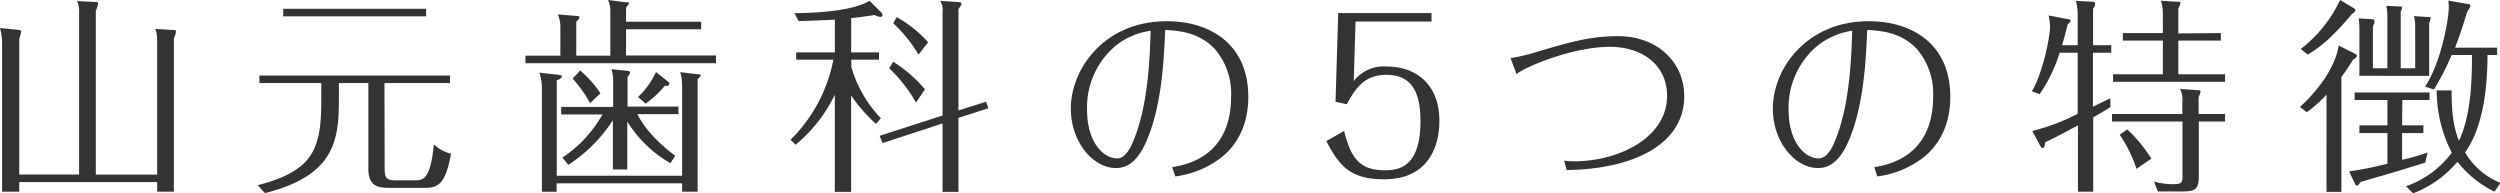 <svg xmlns="http://www.w3.org/2000/svg" width="381.76" height="29.52" viewBox="0 0 381.76 29.52"><g id="レイヤー_2" data-name="レイヤー 2"><g id="レイヤー_1-2" data-name="レイヤー 1"><path d="M12.08,26.65V2A4,4,0,0,0,11.76.16l2.52.13c.64,0,.71.06.71.29a9.73,9.73,0,0,1-.36,1.08v25H24V6.26a4.73,4.73,0,0,0-.29-1.85l2.52.16c.58,0,.64,0,.64.29a3.45,3.45,0,0,1-.32,1V29.27H24V27.8H2.94v1.47H.32V6.45A8.77,8.77,0,0,0,0,4.28l2.62.26c.51.06.61.09.61.25S3,5.82,2.94,6V26.65Z" style="fill:#333"/><path d="M58.74,25.66c0,1.4.16,1.88,1.73,1.88h2.94c1.25,0,2.33-.22,2.84-5.49a6,6,0,0,0,2.62,1.43c-.86,4.77-2,5.21-4.18,5.21H59.86c-1.88,0-3.61,0-3.61-2.94V12.68h-4.5v2.66c0,6.36-.87,11.5-11.28,14.15l-1.12-1.21c8.63-2.21,9.71-5.69,9.71-13V12.68H39.61V11.53h29.1v1.15h-10ZM65.07,1.34V2.49H43.25V1.34Z" style="fill:#333"/><path d="M107.07,3.32V4.47H95.6v4h13.74V9.65H80.23V8.5h5.34V3.9a4.79,4.79,0,0,0-.39-1.7L88,2.43c.16,0,.48,0,.48.22s-.32.51-.48.67V8.5H93.2V2a4.3,4.3,0,0,0-.35-2L95.6.35c.38,0,.45,0,.45.13s-.1.22-.45.67V3.32Zm-2.91,23.52V12.94a7.64,7.64,0,0,0-.28-1.92l2.46.29c.6.07.67.07.67.19s-.07.16-.48.61V29.27h-2.37V28H85v1.28H82.75V13.42a7.42,7.42,0,0,0-.38-2.33l2.81.32c.45.06.61.09.61.25,0,.32-.54.51-.77.61V26.84Zm-1.79-1.92a18.6,18.6,0,0,1-6.58-6.36v7.32h-2.2V18.37a23.21,23.21,0,0,1-6.81,6.81l-.89-1.12A19.26,19.26,0,0,0,92,17.48h-6.3V16.33h7.93V12.56a6.18,6.18,0,0,0-.26-2l2.3.25c.35,0,.54.07.54.26a1.07,1.07,0,0,1-.38.64v4.57h7.77v1.15H97.33c.63,1.24,2,3.51,5.78,6.36ZM90.1,15.75A19.31,19.31,0,0,0,87.45,12l1.15-1.24a18,18,0,0,1,3.1,3.48Zm11.83-3.35c.25.19.28.22.28.35a.38.38,0,0,1-.38.38,1.07,1.07,0,0,1-.29-.06,15.3,15.3,0,0,1-2.94,2.75l-1.18-1A12.32,12.32,0,0,0,100.17,11Z" style="fill:#333"/><path d="M133.77,18.92a23.47,23.47,0,0,1-3.8-4.35V29.3h-2.49V14.47a22.68,22.68,0,0,1-6,7.64l-.76-.77a23.31,23.31,0,0,0,6.54-12.23h-5.68V8h5.91v-5c-3.1.16-4.6.19-5.53.22l-.64-1.21c6.78-.07,10-1,11.47-1.89l1.73,1.73a.77.77,0,0,1,.25.44c0,.1-.06.29-.35.29a2.65,2.65,0,0,1-.89-.29c-1.06.16-2,.32-3.55.48V8h4.25V9.11H130v1.11a18.85,18.85,0,0,0,4.51,7.83Zm16.81-3.39.35,1-4.57,1.47V29.3h-2.43V18.85l-9.17,3-.44-1.11,9.61-3.1V1.79a2.55,2.55,0,0,0-.35-1.66l2.78.19c.39,0,.45.13.45.29s-.29.57-.45.76v15.5Zm-10.7.13a23.13,23.13,0,0,0-4.09-5.24l.6-1a21.24,21.24,0,0,1,4.86,4.22Zm.38-7.32a21,21,0,0,0-3.87-4.79l.55-.93a18.88,18.88,0,0,1,4.79,3.83Z" style="fill:#333"/><path d="M179,25.53c2-.35,9-1.5,9-10.83a10.38,10.38,0,0,0-2.56-7.29c-2.43-2.52-5.46-2.71-7.51-2.84-.19,4.34-.48,11.6-2.91,17.09-1.66,3.81-3.67,4-4.63,4-3.48,0-6.87-4-6.87-9.07,0-6.1,5.15-13.35,14.64-13.35,6.71,0,12.46,3.57,12.46,11.53,0,5-2.27,7.8-4.06,9.23a14.49,14.49,0,0,1-7.09,2.94ZM170.24,7.09A12.25,12.25,0,0,0,166,16.81c0,4.79,2.39,7.38,4.63,7.38,1.31,0,2.17-2,2.36-2.49,2.4-5.53,2.59-13.23,2.72-17A10.86,10.86,0,0,0,170.24,7.09Z" style="fill:#333"/><path d="M204.35,2H218.6V3.29H207l-.28,9.08a5.81,5.81,0,0,1,5.08-2.21c4.41,0,8,2.72,8,8.28,0,1.15,0,8.94-8.44,8.94-5.14,0-6.83-2-8.82-5.84L205.25,20c1,4,2.3,6,6.19,6,2.43,0,5.47-.67,5.47-7.57,0-4.83-1.7-7-5.18-7s-4.79,2.17-6.07,4.48l-1.72-.36Z" style="fill:#333"/><path d="M238.85,24.54a14.74,14.74,0,0,0,1.57.09c6.61,0,14.15-3.51,14.15-10,0-4.64-3.7-7.48-8.78-7.48s-12,2.59-14.22,4.15l-.9-2.43a26.22,26.22,0,0,0,3.61-.83c5.28-1.56,8.47-2.52,12.78-2.52,6.07,0,10.13,4,10.13,9.17,0,7.48-8,11.15-17.95,11.28Z" style="fill:#333"/><path d="M286.2,25.53c2-.35,9-1.5,9-10.83a10.38,10.38,0,0,0-2.56-7.29c-2.42-2.52-5.46-2.71-7.51-2.84-.19,4.34-.47,11.6-2.9,17.09-1.66,3.81-3.68,4-4.64,4-3.48,0-6.87-4-6.87-9.07,0-6.1,5.15-13.35,14.64-13.35,6.71,0,12.46,3.57,12.46,11.53,0,5-2.27,7.8-4.06,9.23a14.45,14.45,0,0,1-7.09,2.94ZM277.41,7.09a12.28,12.28,0,0,0-4.28,9.72c0,4.79,2.4,7.38,4.63,7.38,1.31,0,2.18-2,2.37-2.49,2.39-5.53,2.58-13.23,2.71-17A10.9,10.9,0,0,0,277.41,7.09Z" style="fill:#333"/><path d="M317.27,6.9V2A9.12,9.12,0,0,0,317,.13l2.37.13c.45,0,.57.06.57.32s0,.19-.32.79V6.9h2.78V8.05H319.6v8.24L322.26,15l0,1.34c-.54.36-1,.68-2.62,1.57V29.27h-2.33V19.14c-2.52,1.37-3.93,2.08-5,2.59-.07.51-.1.86-.42.86-.16,0-.26-.16-.35-.35L310.34,20a32,32,0,0,0,6.93-2.62V8.05h-2.75a23.47,23.47,0,0,1-3.06,6.33l-1.18-.45c1.59-2.59,2.77-8.18,2.77-9.9a8.14,8.14,0,0,0-.22-1.67l2.88.55c.16,0,.51.09.51.29a4.36,4.36,0,0,1-.48.54c-.45,1.79-.64,2.46-.86,3.16Zm22.5,10.51v1.15h-4V27c0,2.17-.86,2.24-2.84,2.24h-3.42l-.58-1.51a10.72,10.72,0,0,0,3.2.39c1.15,0,1.15-.48,1.15-1.47V18.56H322.51V17.41h10.74V15.53a3.46,3.46,0,0,0-.35-1.95l2.65.19c.38,0,.48,0,.48.23a3.78,3.78,0,0,1-.29.83v2.58Zm-.64-12.36V6.2h-6.49v5.14h7.13v1.15h-17.1V11.34h7.61V6.2h-6.11V5.05h6.11V2.11a7.06,7.06,0,0,0-.29-2l2.49.16c.42,0,.48,0,.48.23a2.61,2.61,0,0,1-.32.8v3.8Zm-14.29,14.7a22.58,22.58,0,0,1,3.68,4.47l-2.27,1.57a20.68,20.68,0,0,0-2.56-5.21Z" style="fill:#333"/><path d="M351.21,16.33c2.72-2.46,5.4-6,5.91-9.37l2.46,1.22c.16.1.32.19.32.35s-.19.38-.57.58c-.77,1.24-1.18,1.82-1.79,2.65V29.3h-2.27V14.44a19.09,19.09,0,0,1-3,2.69Zm8.15-15.12c.22.13.32.2.32.36s-.22.38-.51.54c-3.45,4.15-5.4,5.4-6.78,6.23l-1.05-.86a20.45,20.45,0,0,0,6-7.48Zm7.45,17.93h3.25v1.18h-3.25v4.09a34.85,34.85,0,0,0,3.89-1.12l-.35,1.54c-4.82,1.5-5.33,1.63-9.84,2.94-.22.28-.48.6-.57.6s-.23-.09-.36-.38l-.86-1.82A53.84,53.84,0,0,0,364.57,25V20.32h-4.28V19.14h4.28V15.27h-5V14.12H371v1.15h-4.15Zm2-8.72V3.93a5.72,5.72,0,0,0-.19-1.47l2,.13c.44,0,.54,0,.54.22a4.29,4.29,0,0,1-.22.77v8H360.29V4.31c0-.28-.07-1.27-.1-1.5l2,.13c.32,0,.42.13.42.29a2.94,2.94,0,0,1-.26.83v6.36h2.21V2.36a7.49,7.49,0,0,0-.16-1.47l1.92.1c.41,0,.48,0,.48.22a1.75,1.75,0,0,1-.2.55v8.66Zm12.11,18.85a16.37,16.37,0,0,1-5.66-4.57,16.63,16.63,0,0,1-6.77,4.82l-1.09-1.08a14.78,14.78,0,0,0,7-5.12,20.62,20.62,0,0,1-2.3-9.52h2.27c0,4.28.48,6,1.11,7.7,1.89-3.83,2-9.58,2-13.1h-3.1a40.68,40.68,0,0,1-2.71,5.27l-1.34-.44c2.58-4,3.61-10.55,3.61-12.14a9.4,9.4,0,0,0-.07-1l2.91.51c.19,0,.45.06.45.28s-.1.32-.51,1c-.67,2.3-1.25,3.87-1.82,5.4h6.42V8.4h-1.47c0,9.81-2.49,13.49-3.42,14.89a11.09,11.09,0,0,0,5.4,4.64Z" style="fill:#333"/></g></g></svg>
